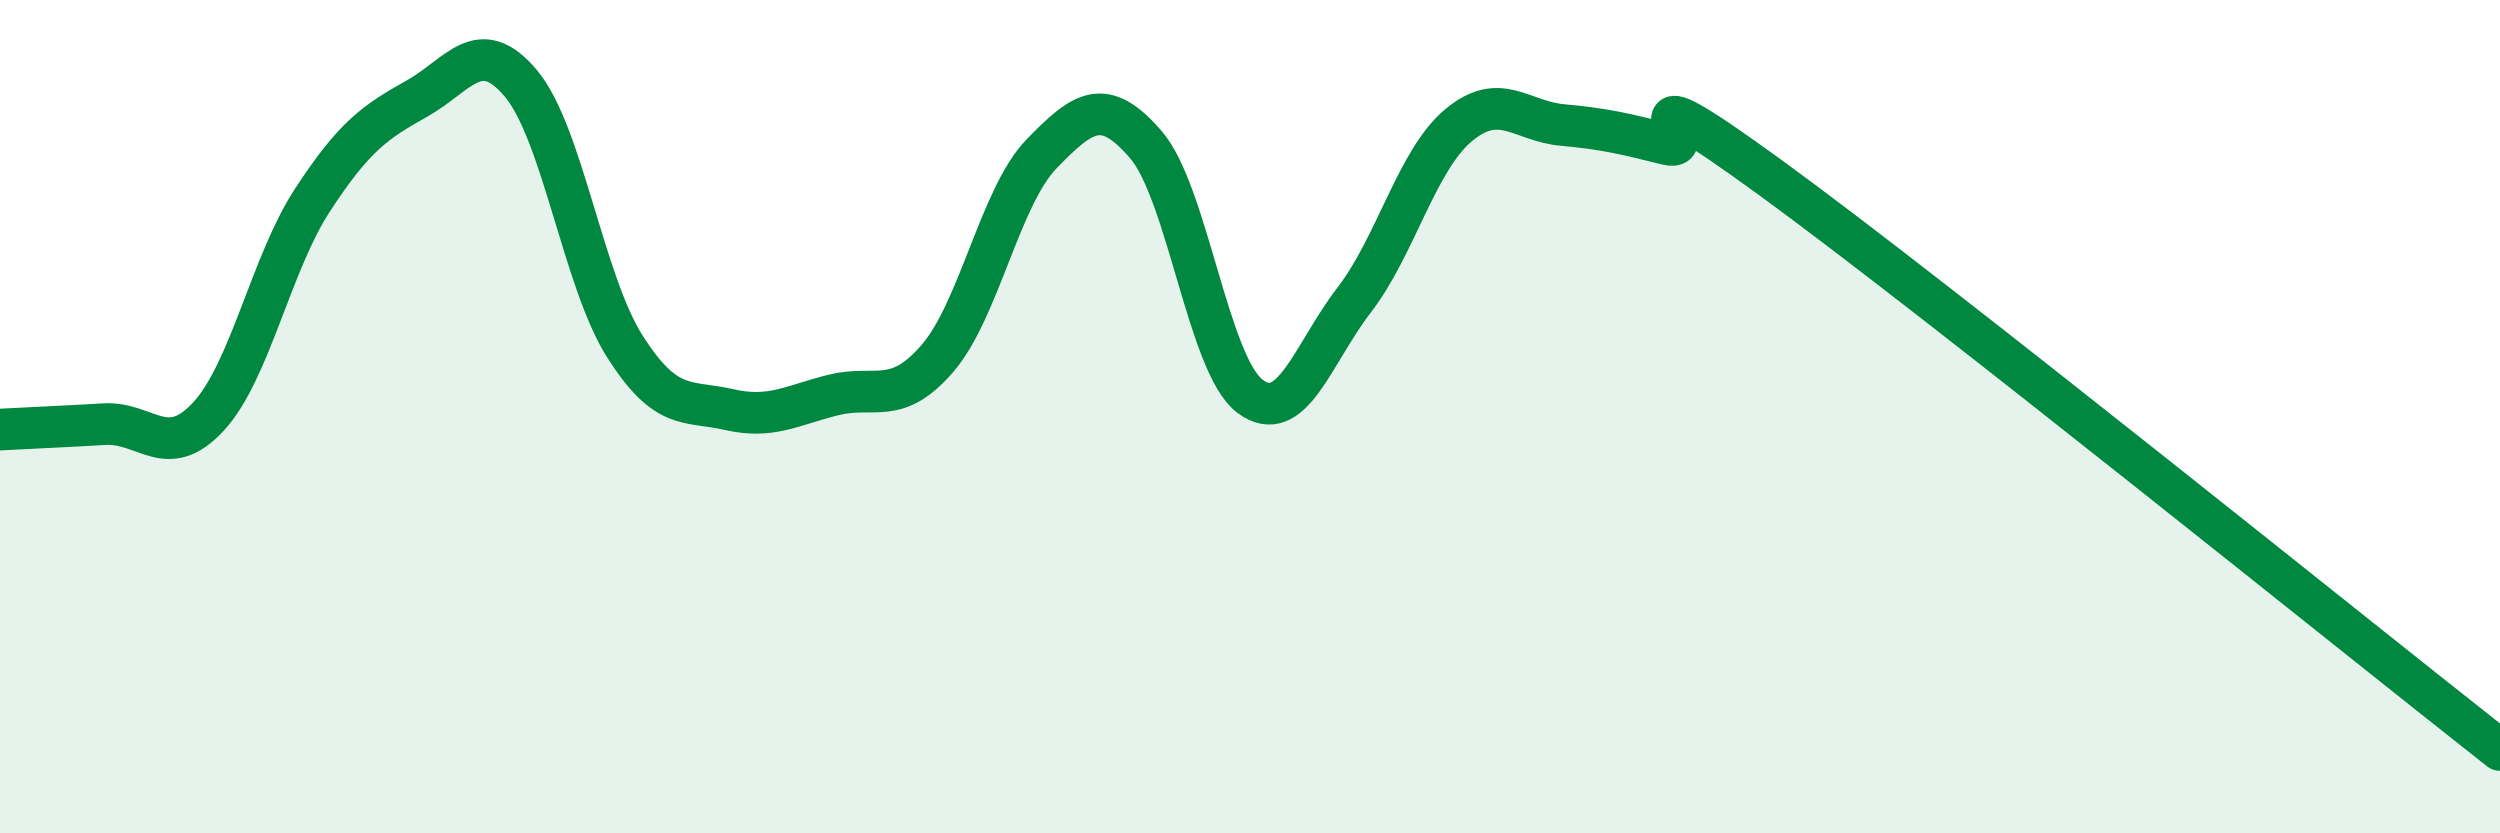
    <svg width="60" height="20" viewBox="0 0 60 20" xmlns="http://www.w3.org/2000/svg">
      <path
        d="M 0,10.31 C 0.5,10.28 1.5,10.24 2.5,10.18 C 3.5,10.12 4,11.08 5,10 C 6,8.92 6.5,6.33 7.5,4.8 C 8.5,3.27 9,2.93 10,2.37 C 11,1.81 11.5,0.81 12.5,2 C 13.5,3.19 14,6.75 15,8.32 C 16,9.89 16.5,9.6 17.5,9.83 C 18.5,10.06 19,9.73 20,9.48 C 21,9.23 21.5,9.76 22.5,8.6 C 23.5,7.44 24,4.72 25,3.69 C 26,2.66 26.5,2.31 27.5,3.47 C 28.5,4.63 29,8.76 30,9.51 C 31,10.26 31.5,8.5 32.5,7.2 C 33.5,5.9 34,3.85 35,3.01 C 36,2.17 36.5,2.91 37.5,3 C 38.5,3.09 39,3.21 40,3.46 C 41,3.71 38.5,1.36 42.5,4.27 C 46.5,7.18 56.5,15.25 60,18L60 20L0 20Z"
        fill="#008740"
        opacity="0.1"
        stroke-linecap="round"
        stroke-linejoin="round"
      />
      <path
        d="M 0,10.31 C 0.5,10.28 1.5,10.24 2.5,10.18 C 3.5,10.12 4,11.08 5,10 C 6,8.92 6.5,6.33 7.5,4.8 C 8.5,3.27 9,2.93 10,2.37 C 11,1.81 11.5,0.81 12.5,2 C 13.5,3.19 14,6.75 15,8.32 C 16,9.89 16.5,9.6 17.5,9.83 C 18.5,10.06 19,9.73 20,9.48 C 21,9.23 21.5,9.76 22.5,8.6 C 23.5,7.44 24,4.72 25,3.69 C 26,2.66 26.5,2.31 27.5,3.47 C 28.5,4.63 29,8.76 30,9.51 C 31,10.26 31.5,8.5 32.5,7.2 C 33.5,5.9 34,3.85 35,3.01 C 36,2.17 36.5,2.91 37.5,3 C 38.5,3.09 39,3.21 40,3.46 C 41,3.71 38.5,1.36 42.5,4.27 C 46.5,7.18 56.5,15.25 60,18"
        stroke="#008740"
        stroke-width="1"
        fill="none"
        stroke-linecap="round"
        stroke-linejoin="round"
      />
    </svg>
  